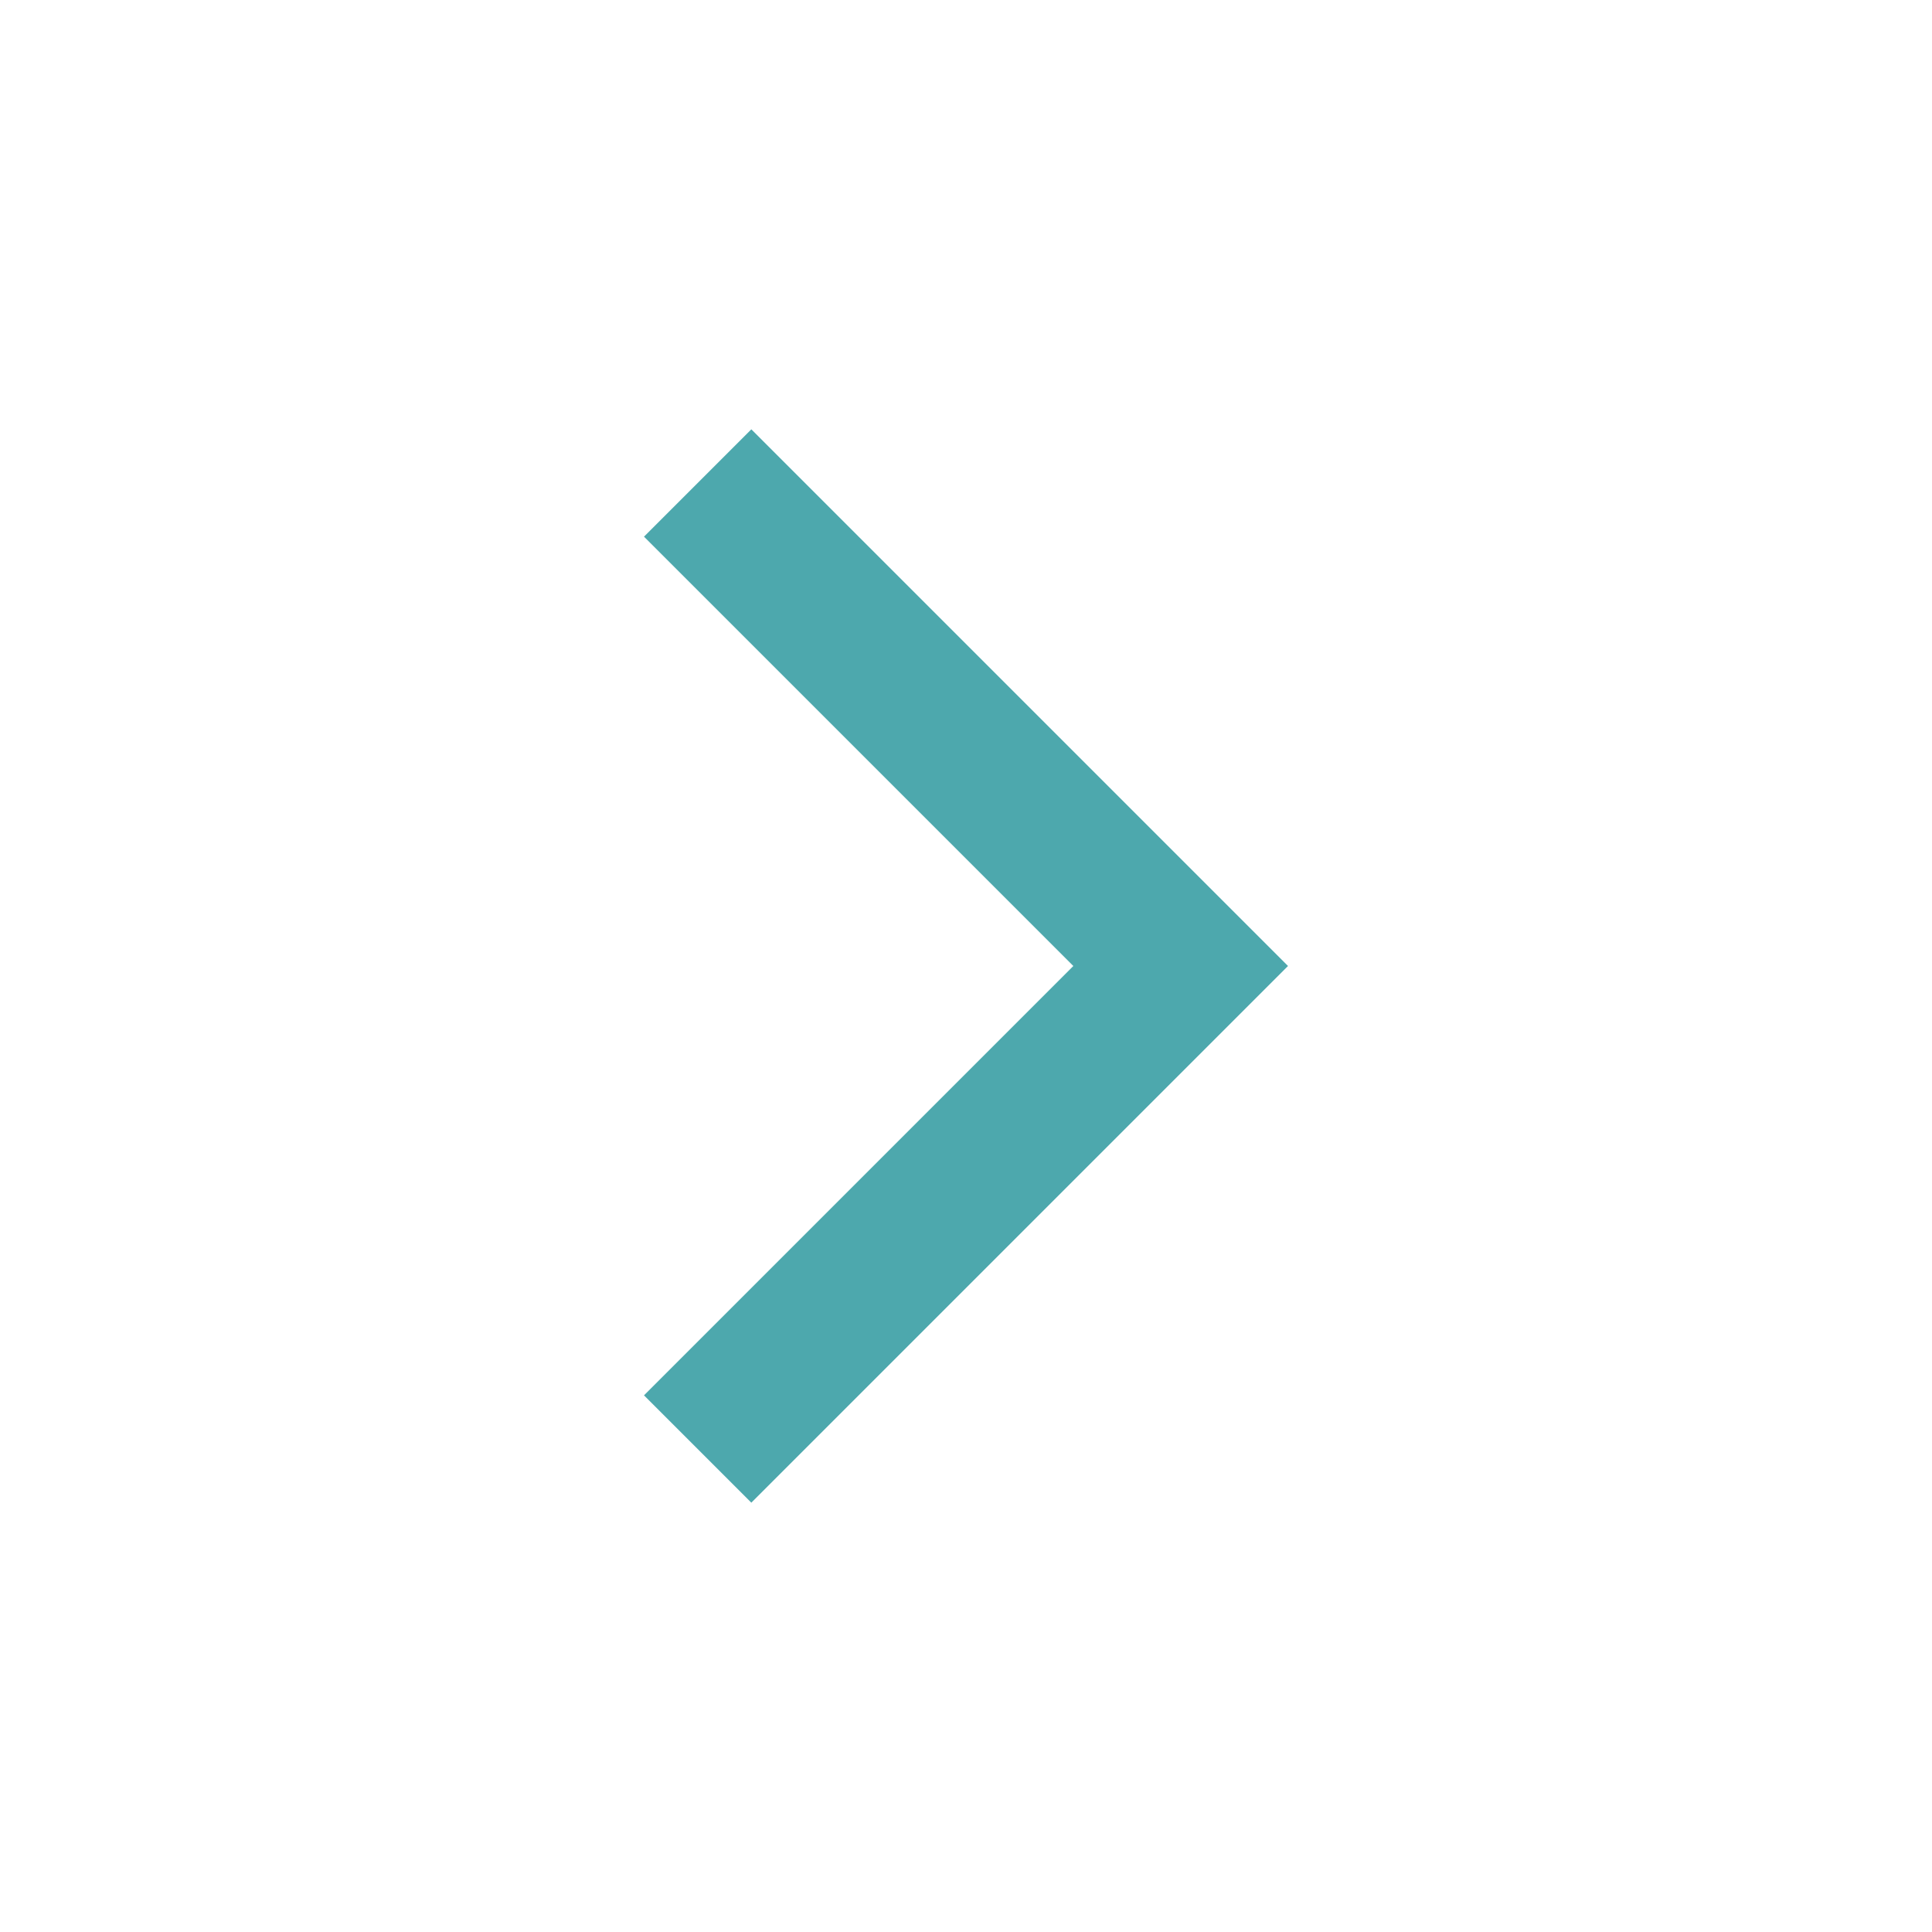 <?xml version="1.0" encoding="utf-8"?><svg width="18" height="18" xmlns="http://www.w3.org/2000/svg">

 <g>
  <title>background</title>
  <rect fill="none" id="canvas_background" height="402" width="582" y="-1" x="-1"/>
 </g>
 <g>
  <title>Layer 1</title>
  <path fill="#4da8ad" stroke-width="0" id="svg_1" d="m7,4l5,5l-5,5l-1,-1l4,-4l-4,-4l1,-1z"/>
 </g>
</svg>